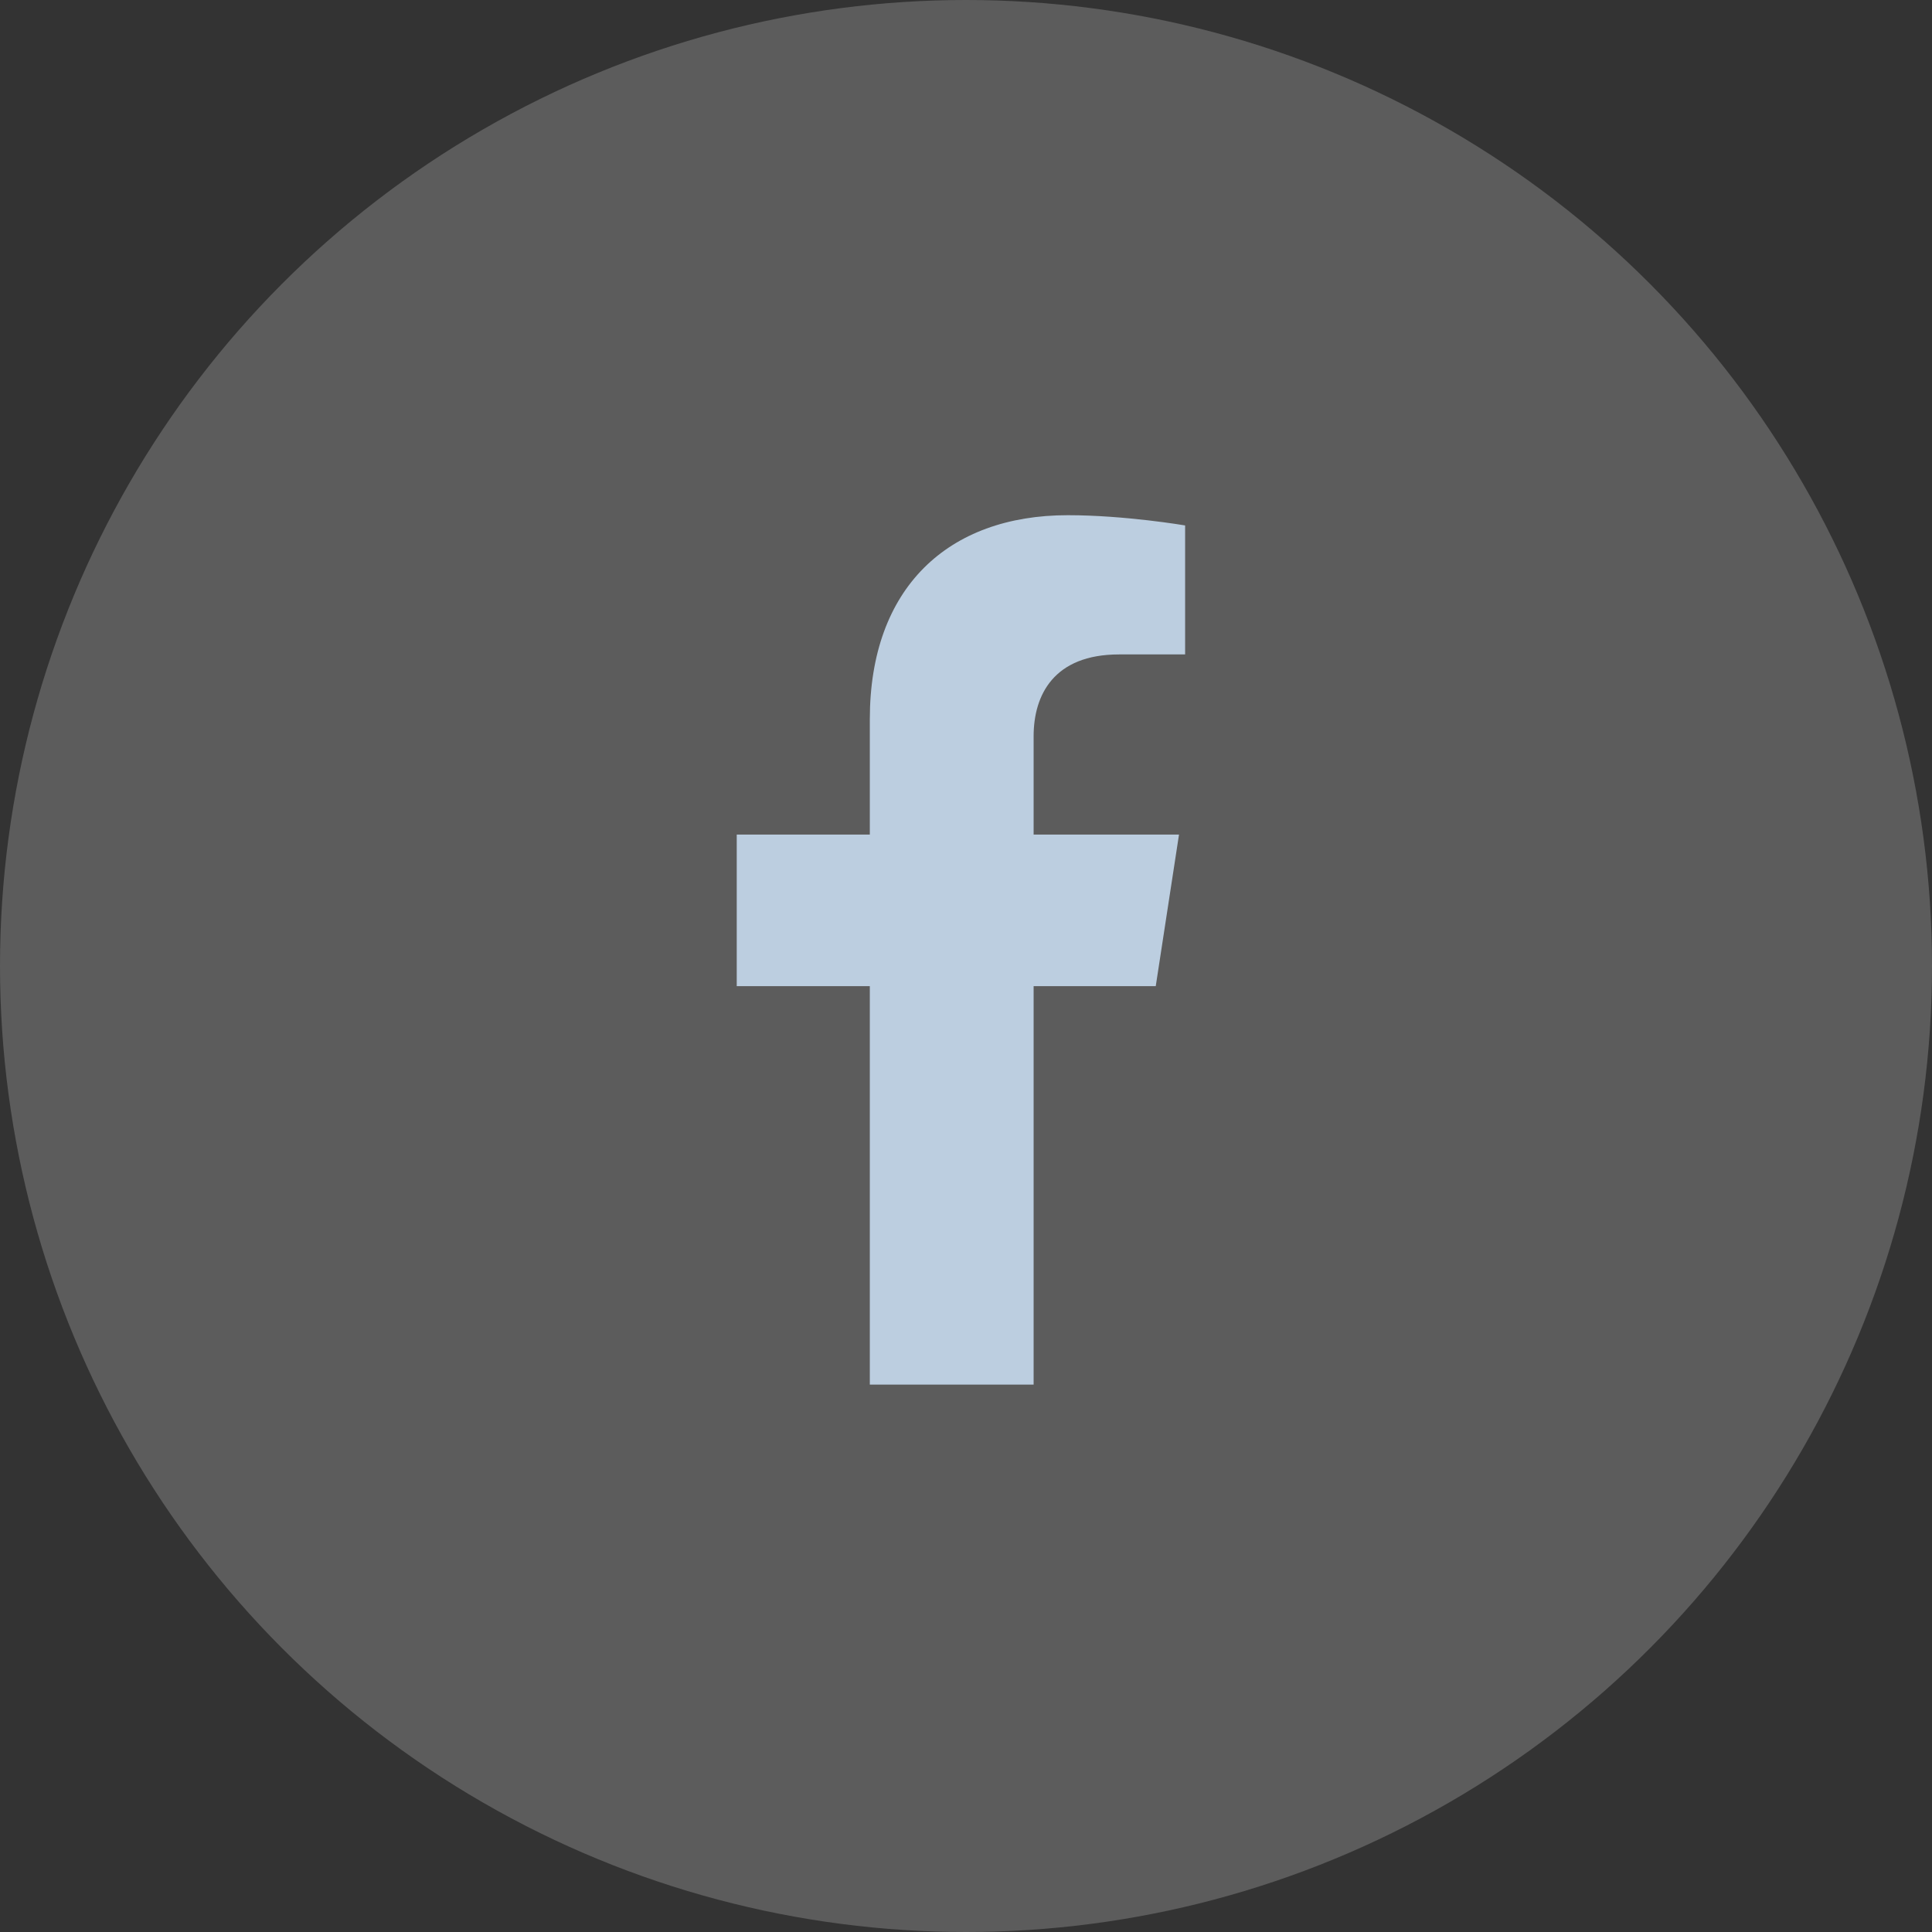 <svg width="60" height="60" viewBox="0 0 60 60" fill="none" xmlns="http://www.w3.org/2000/svg">
<rect x="0" y="0" width="60" height="60" fill="#333333" stroke="none"/>
<circle cx="30" cy="30" r="30" fill="white" fill-opacity="0.2"/>
<path d="M27.013 30.625V43H32.1V30.625H35.893L36.615 25.919H32.1V22.866C32.1 21.579 32.731 20.324 34.753 20.324H36.805V16.318C36.805 16.318 34.943 16 33.161 16C29.443 16 27.013 18.253 27.013 22.333V25.919H22.88V30.625H27.013Z" fill="#BCCEE0"/>
</svg>
